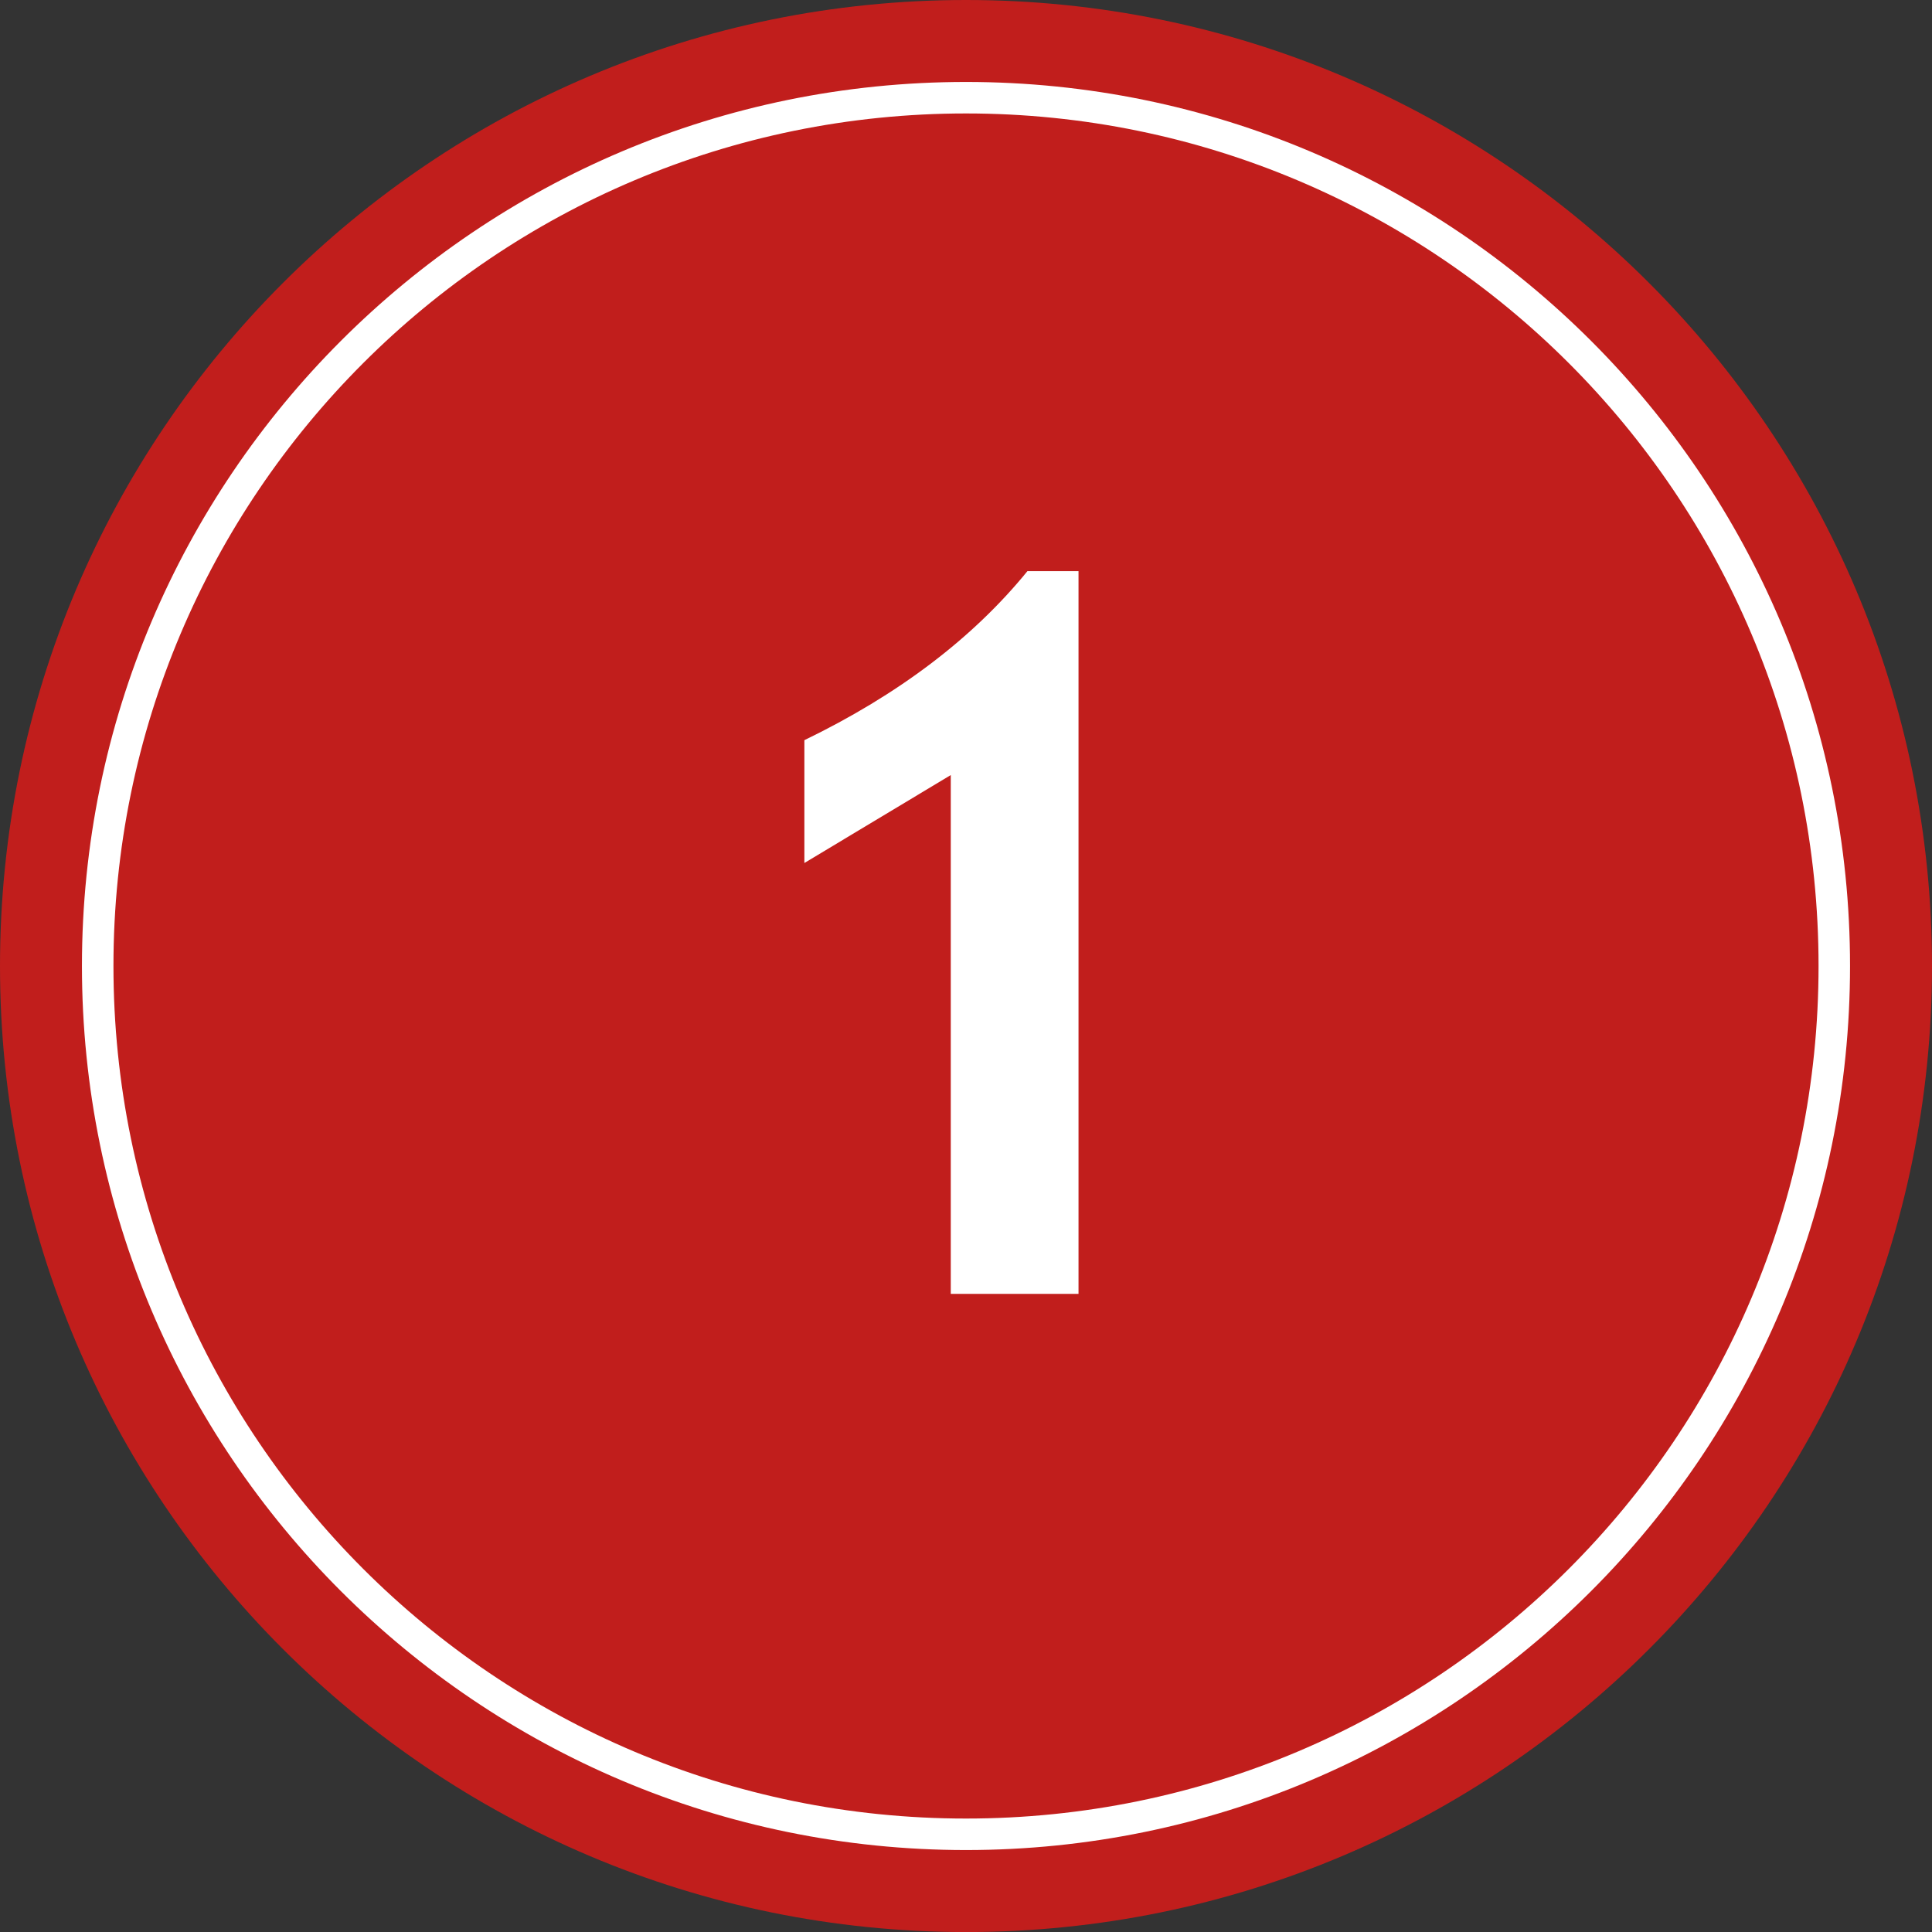 <svg enable-background="new 0 0 126.781 126.782" height="126.782" viewBox="0 0 126.781 126.782" width="126.781" xmlns="http://www.w3.org/2000/svg"><rect x="0" y="0" width="126.781" height="126.782" fill="#333333" stroke="none"/><path d="m63.391 0c35.009 0 63.39 28.381 63.39 63.392 0 35.008-28.381 63.392-63.39 63.392-35.01-.002-63.391-28.385-63.391-63.392 0-35.011 28.381-63.392 63.391-63.392" fill="#c11e1c"/><g fill="#fff"><path d="m63.391 5.378c32.039 0 58.011 25.974 58.011 58.011 0 32.039-25.975 58.014-58.011 58.014-32.039 0-58.014-25.975-58.014-58.014 0-32.036 25.975-58.011 58.014-58.011m0 2.067c-30.899 0-55.946 25.047-55.946 55.944 0 30.898 25.048 55.947 55.946 55.947 30.896 0 55.945-25.049 55.945-55.947 0-30.895-25.049-55.944-55.945-55.944"/><path d="m62.391 84.905v-34.044l-9.607 5.771v-8.06c6.168-2.987 11.047-6.685 14.636-11.091h3.354v47.424z"/></g></svg>